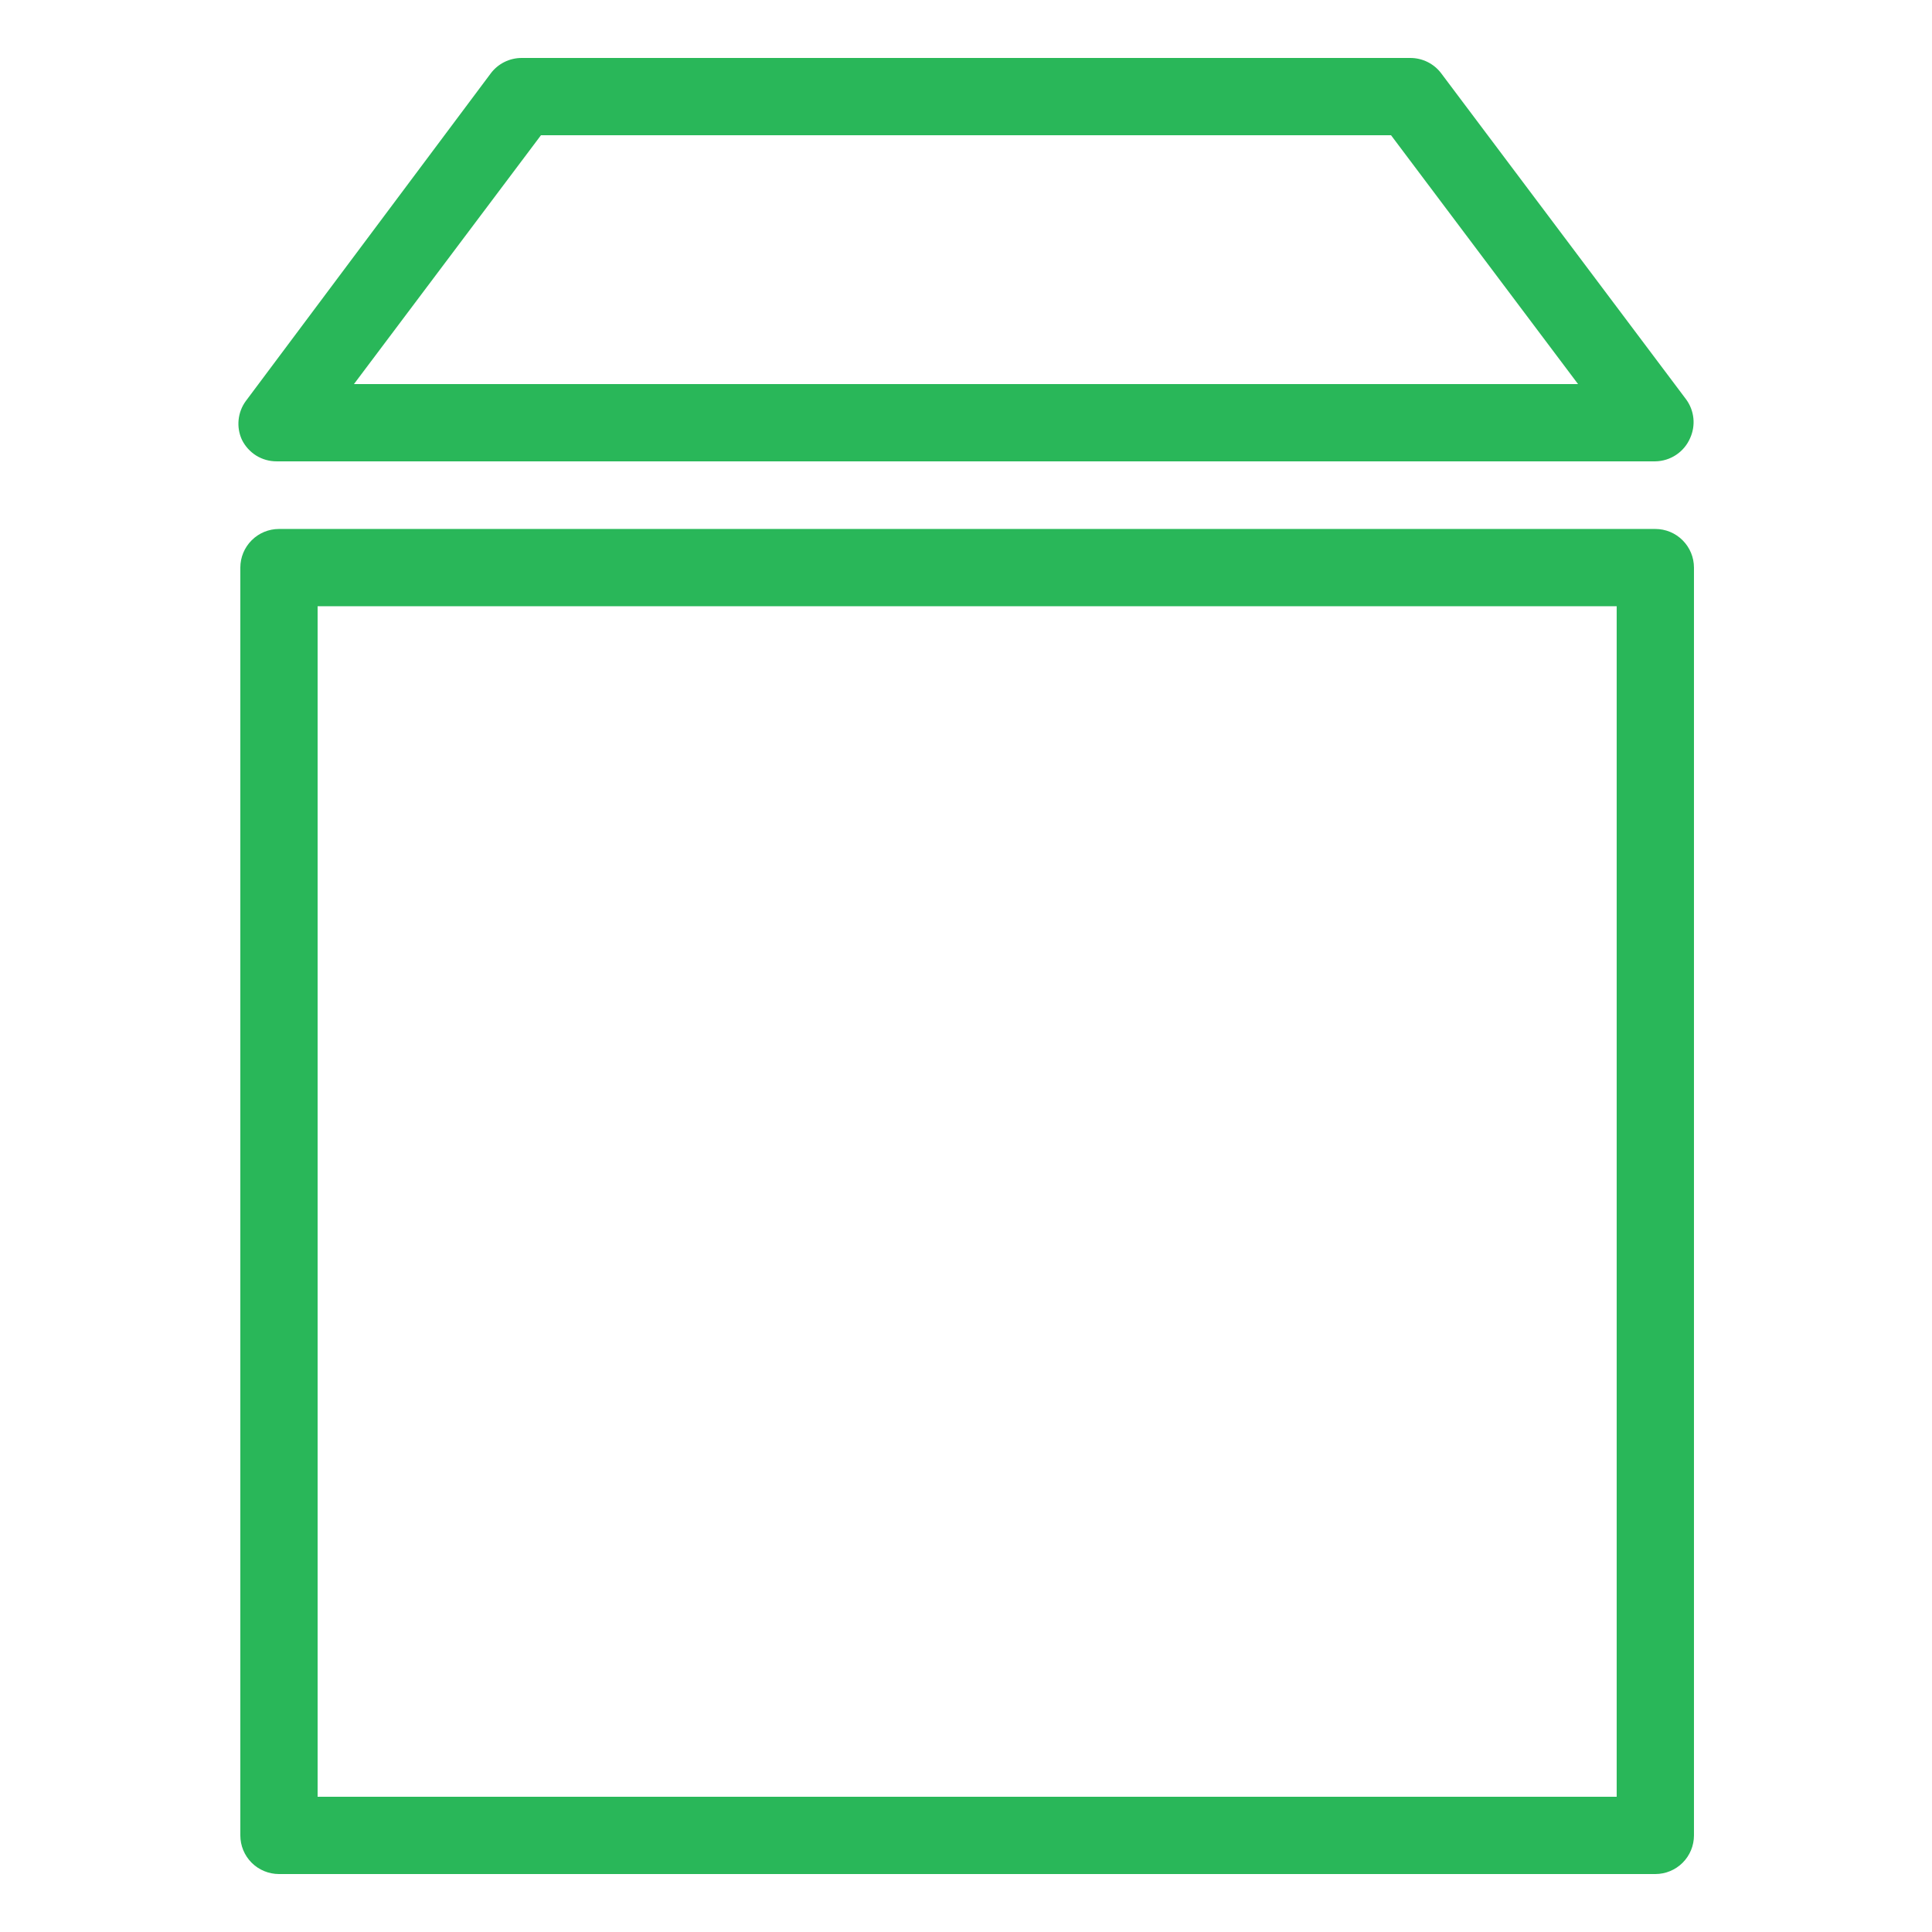 <svg width="48" height="48" viewBox="0 0 48 48" fill="none" xmlns="http://www.w3.org/2000/svg">
    <path d="M41.126 46.56H6.931C6.677 46.56 6.432 46.459 6.252 46.279C6.072 46.099 5.971 45.855 5.971 45.6V14.102C5.971 13.848 6.072 13.604 6.252 13.424C6.432 13.243 6.677 13.142 6.931 13.142H41.126C41.381 13.142 41.625 13.243 41.805 13.424C41.985 13.604 42.086 13.848 42.086 14.102V45.6C42.086 45.855 41.985 46.099 41.805 46.279C41.625 46.459 41.381 46.56 41.126 46.56ZM7.891 44.64H40.166V15.062H7.891V44.64Z" fill="#29B759"/>
    <path d="M41.126 11.462H6.874C6.694 11.463 6.517 11.413 6.364 11.318C6.212 11.222 6.089 11.086 6.01 10.925C5.939 10.771 5.911 10.601 5.928 10.432C5.945 10.263 6.006 10.102 6.106 9.965L12.192 1.824C12.281 1.705 12.397 1.608 12.531 1.541C12.664 1.475 12.811 1.44 12.96 1.44H35.04C35.189 1.44 35.336 1.475 35.469 1.541C35.603 1.608 35.719 1.705 35.808 1.824L41.894 9.926C41.994 10.064 42.055 10.225 42.072 10.393C42.089 10.562 42.06 10.732 41.99 10.886C41.917 11.055 41.796 11.199 41.643 11.301C41.49 11.403 41.31 11.459 41.126 11.462V11.462ZM8.794 9.542H39.206L34.56 3.36H13.44L8.794 9.542Z" fill="#29B759"/>
</svg>
